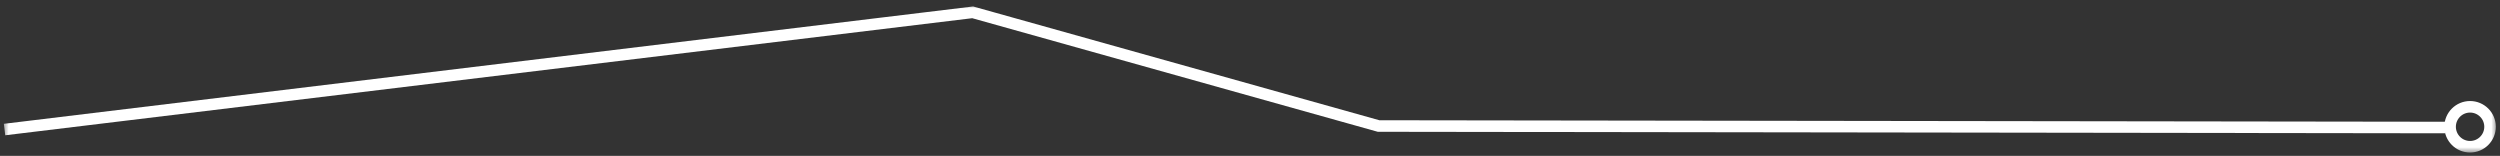 <svg width="433" height="27" viewBox="0 0 433 27" fill="none" xmlns="http://www.w3.org/2000/svg">
<rect x="0" y="0" width="433" height="27" fill="#333333" stroke="none"/>
<g clip-path="url(#clip0_67_5710)">
<mask id="mask0_67_5710" style="mask-type:luminance" maskUnits="userSpaceOnUse" x="0" y="0" width="433" height="27">
<path d="M0.5 0.5H432.5V26.5H0.5V0.5Z" fill="white"/>
</mask>
<g mask="url(#mask0_67_5710)">
<mask id="mask1_67_5710" style="mask-type:luminance" maskUnits="userSpaceOnUse" x="-35" y="-231" width="503" height="478">
<path d="M296.089 -230.637L467.727 14.486L136.846 246.171L-34.791 1.048L296.089 -230.637Z" fill="url(#paint0_linear_67_5710)"/>
</mask>
<g mask="url(#mask1_67_5710)">
<mask id="mask2_67_5710" style="mask-type:luminance" maskUnits="userSpaceOnUse" x="-9" y="-6" width="442" height="31">
<path d="M-8.323 -5.874H432.517V24.427H-8.323V-5.874Z" fill="white"/>
</mask>
<g mask="url(#mask2_67_5710)">
<path d="M0.786 22.436L168.467 2.136L238.767 21.826L423.517 22.087" stroke="white" stroke-width="2" stroke-miterlimit="10"/>
</g>
</g>
<path d="M424.357 21.956C424.357 23.866 425.907 25.416 427.817 25.416C429.727 25.416 431.277 23.866 431.277 21.956C431.277 20.047 429.727 18.497 427.817 18.497C425.907 18.497 424.357 20.047 424.357 21.956Z" stroke="white" stroke-width="2" stroke-miterlimit="10"/>
</g>
</g>
<defs>
<linearGradient id="paint0_linear_67_5710" x1="291.123" y1="116.073" x2="141.597" y2="-97.472" gradientUnits="userSpaceOnUse">
<stop stop-color="white"/>
<stop offset="0.08" stop-color="white"/>
<stop offset="0.13" stop-color="#F9F9F9"/>
<stop offset="0.19" stop-color="#E8E8E8"/>
<stop offset="0.26" stop-color="#CCCCCC"/>
<stop offset="0.34" stop-color="#A5A5A5"/>
<stop offset="0.4" stop-color="#858585"/>
<stop offset="0.51" stop-color="#B7B7B7"/>
<stop offset="0.6" stop-color="#DEDEDE"/>
<stop offset="0.68" stop-color="#F6F6F6"/>
<stop offset="0.73" stop-color="white"/>
<stop offset="0.76" stop-color="#FAFAFA"/>
<stop offset="0.79" stop-color="#ECECEC"/>
<stop offset="0.83" stop-color="#D4D4D4"/>
<stop offset="0.87" stop-color="#B4B4B4"/>
<stop offset="0.9" stop-color="#8A8A8A"/>
<stop offset="0.94" stop-color="#575757"/>
<stop offset="0.98" stop-color="#1B1B1B"/>
<stop offset="1"/>
</linearGradient>
<clipPath id="clip0_67_5710">
<rect width="432" height="26" fill="white" transform="matrix(-1 0 0 1 432.5 0.5)"/>
</clipPath>
</defs>
</svg>
